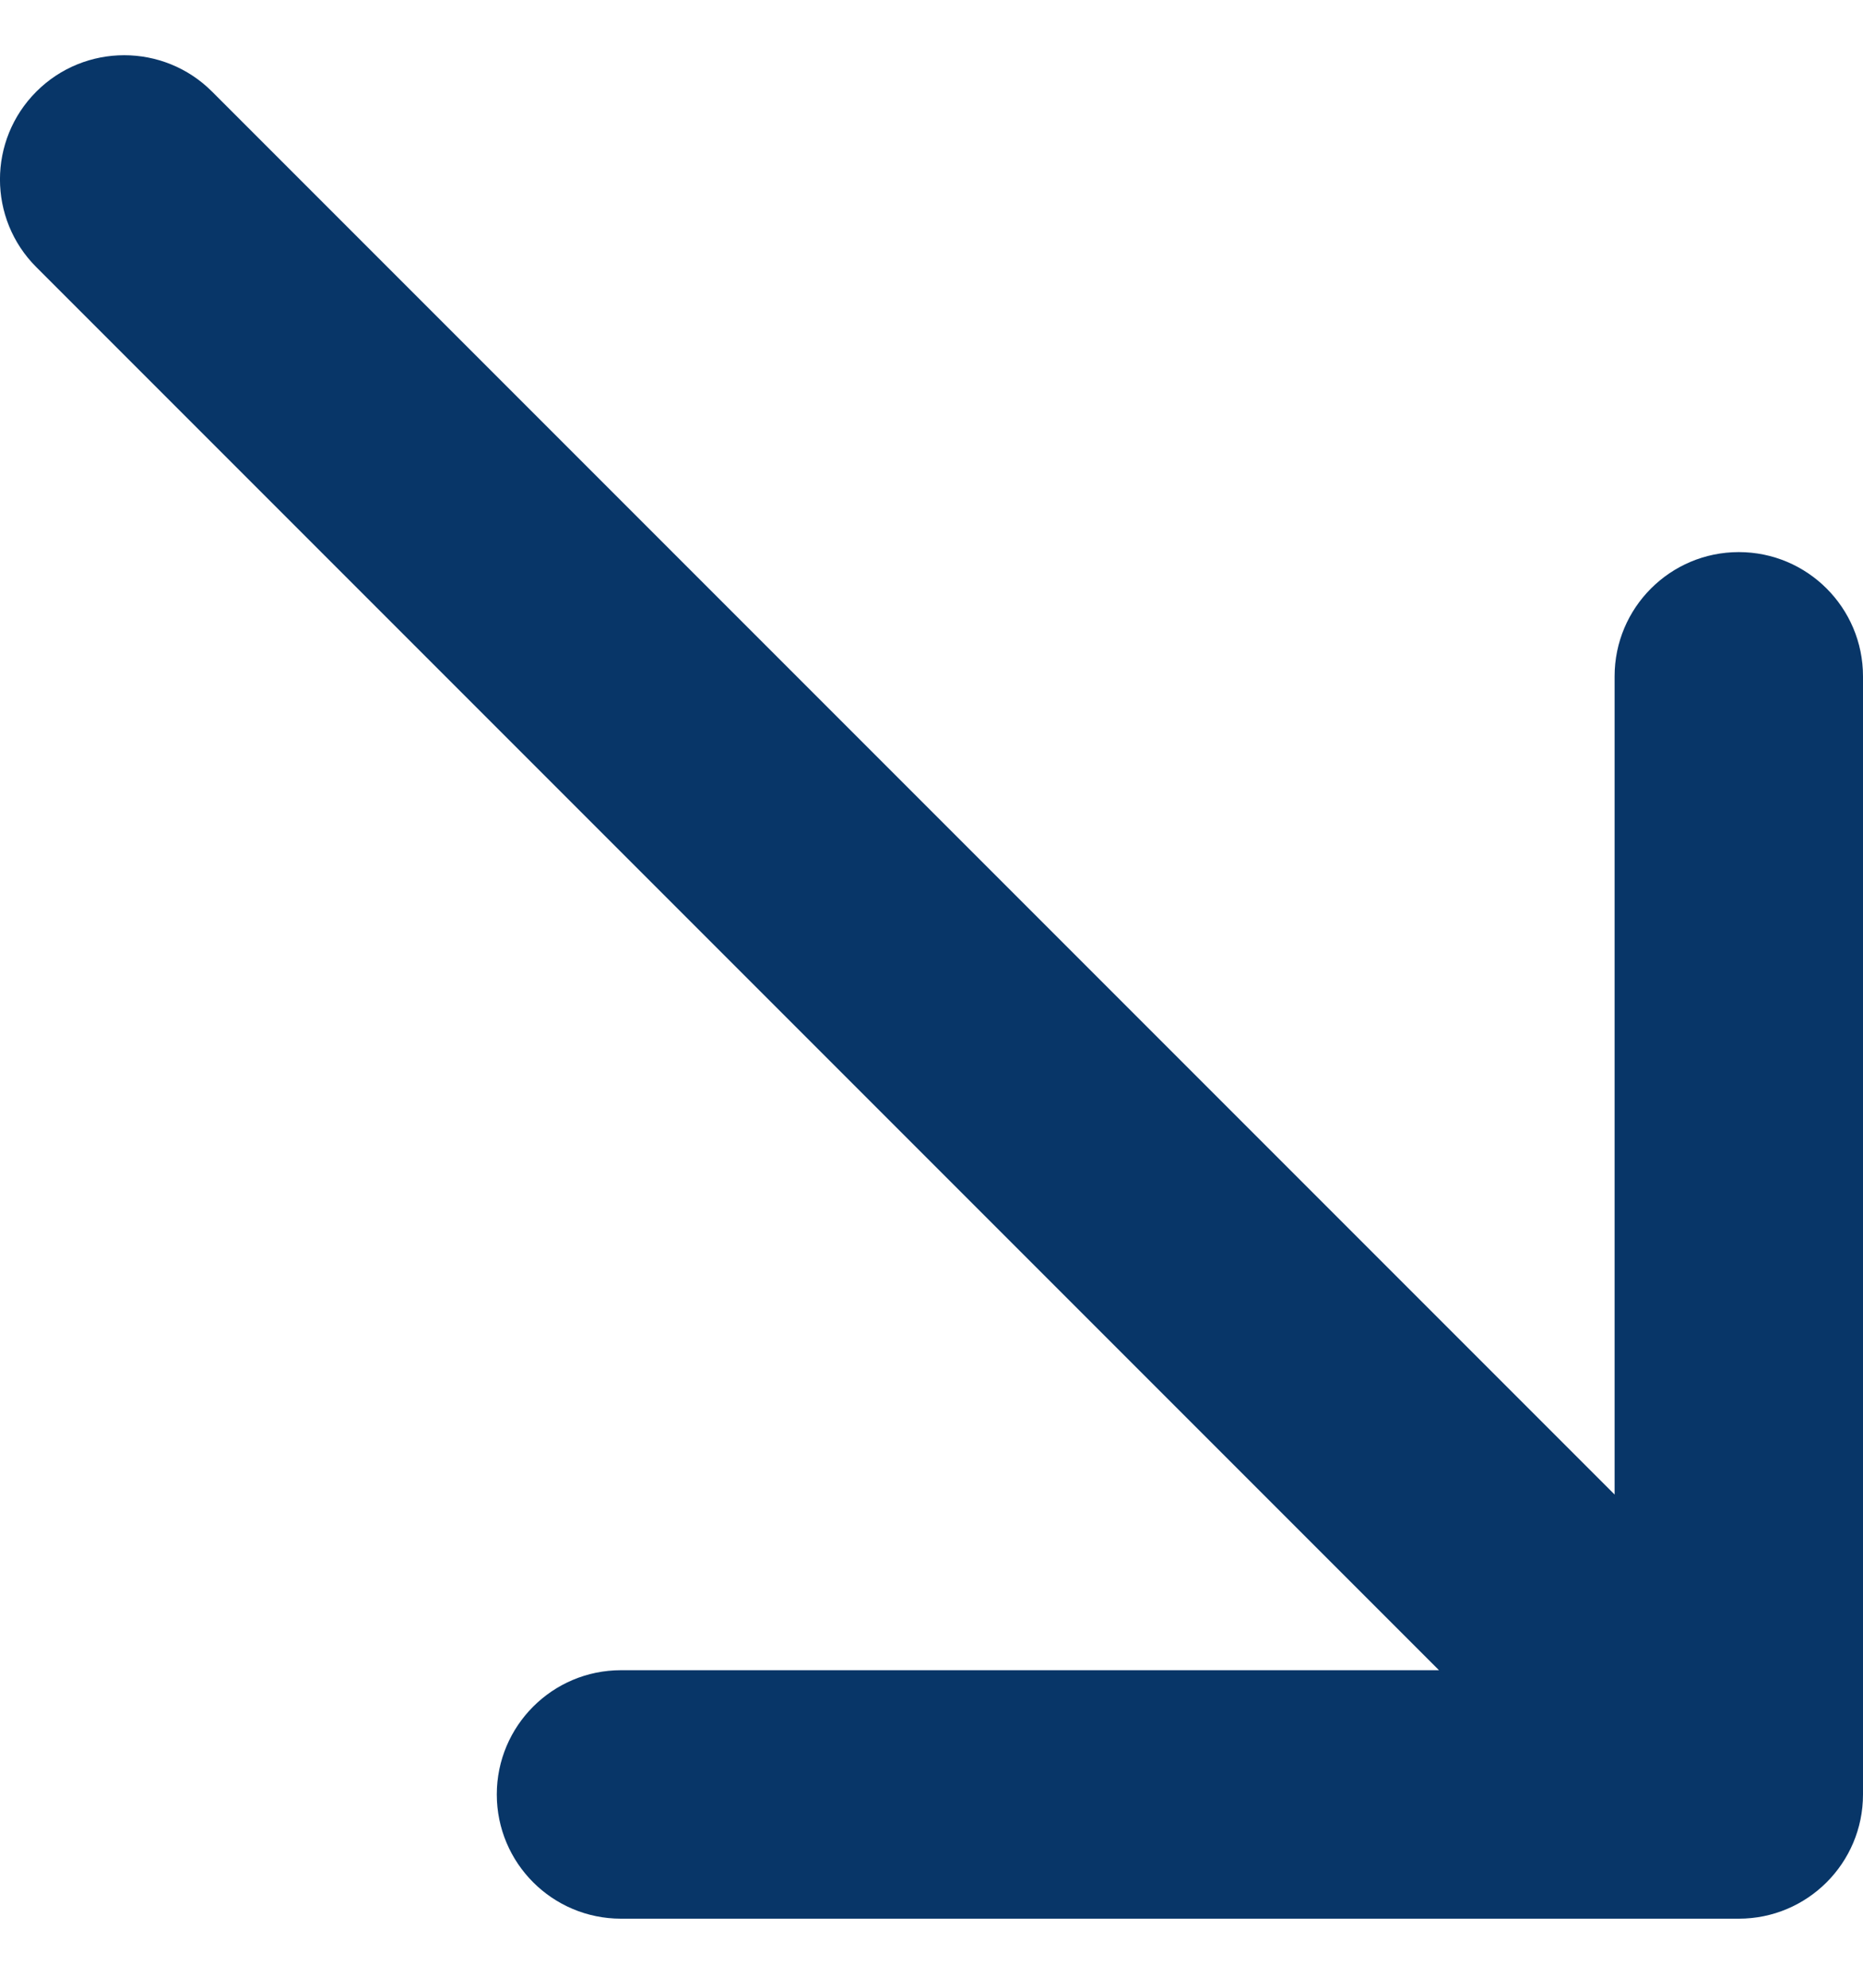 <?xml version="1.0" encoding="UTF-8"?> <svg xmlns="http://www.w3.org/2000/svg" width="15" height="16" viewBox="0 0 15 16" fill="none"><path d="M1.707 0.737C1.317 0.347 0.683 0.347 0.293 0.737C-0.098 1.128 -0.098 1.761 0.293 2.151L1.707 0.737ZM14 15.444C14.552 15.444 15 14.997 15 14.444L15 5.444C15 4.892 14.552 4.444 14 4.444C13.448 4.444 13 4.892 13 5.444L13 13.444L5 13.444C4.448 13.444 4 13.892 4 14.444C4 14.997 4.448 15.444 5 15.444L14 15.444ZM0.293 2.151L13.293 15.151L14.707 13.737L1.707 0.737L0.293 2.151Z" fill="#083668"></path></svg> 